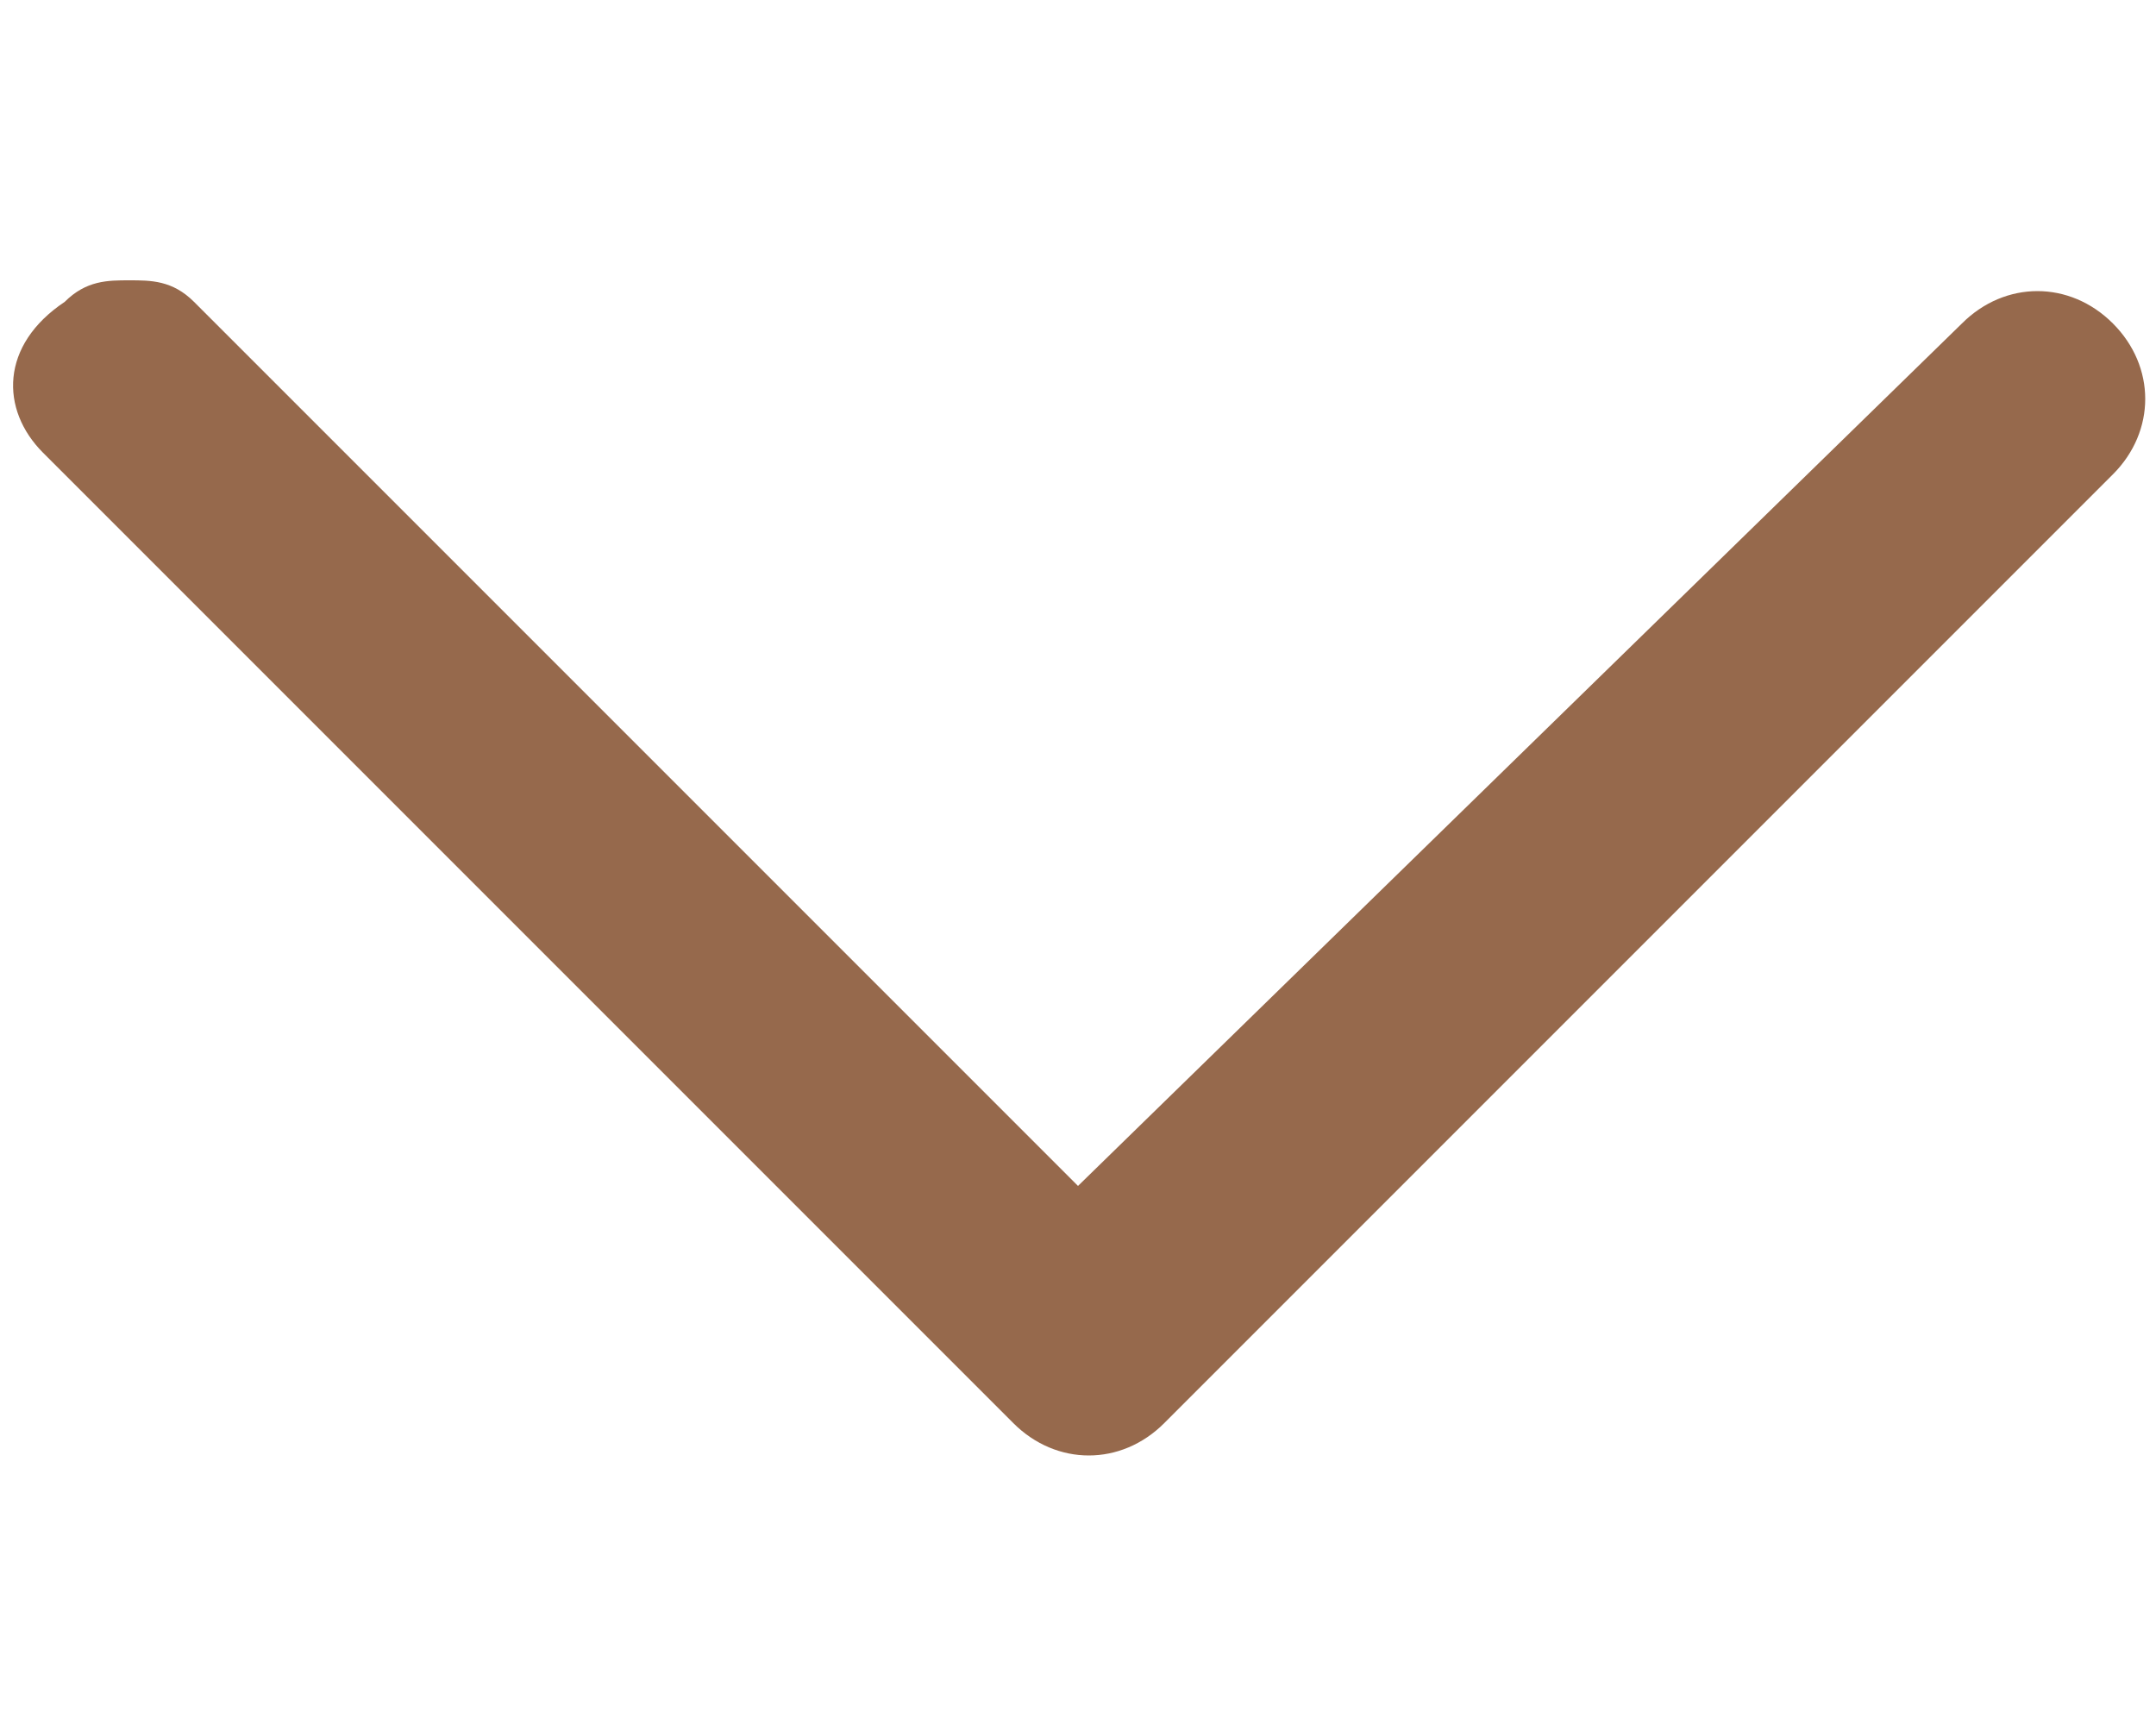 <?xml version="1.0" encoding="utf-8"?>
<!-- Generator: Adobe Illustrator 24.2.0, SVG Export Plug-In . SVG Version: 6.00 Build 0)  -->
<svg version="1.1" id="Layer_1" xmlns="http://www.w3.org/2000/svg" xmlns:xlink="http://www.w3.org/1999/xlink" x="0px" y="0px"
	 viewBox="0 0 10 8" style="enable-background:new 0 0 10 8;" xml:space="preserve">
<style type="text/css">
	.st0{fill:#96694c;}
</style>
<path class="st0" d="M0.6,1.3c-0.1,0-0.2,0-0.3,0.1C0,1.6,0,1.9,0.2,2.1l4.5,4.5c0.2,0.2,0.5,0.2,0.7,0l4.4-4.4
	c0.2-0.2,0.2-0.5,0-0.7c-0.2-0.2-0.5-0.2-0.7,0L5,5.5L0.9,1.4C0.8,1.3,0.7,1.3,0.6,1.3z"/>
</svg>

